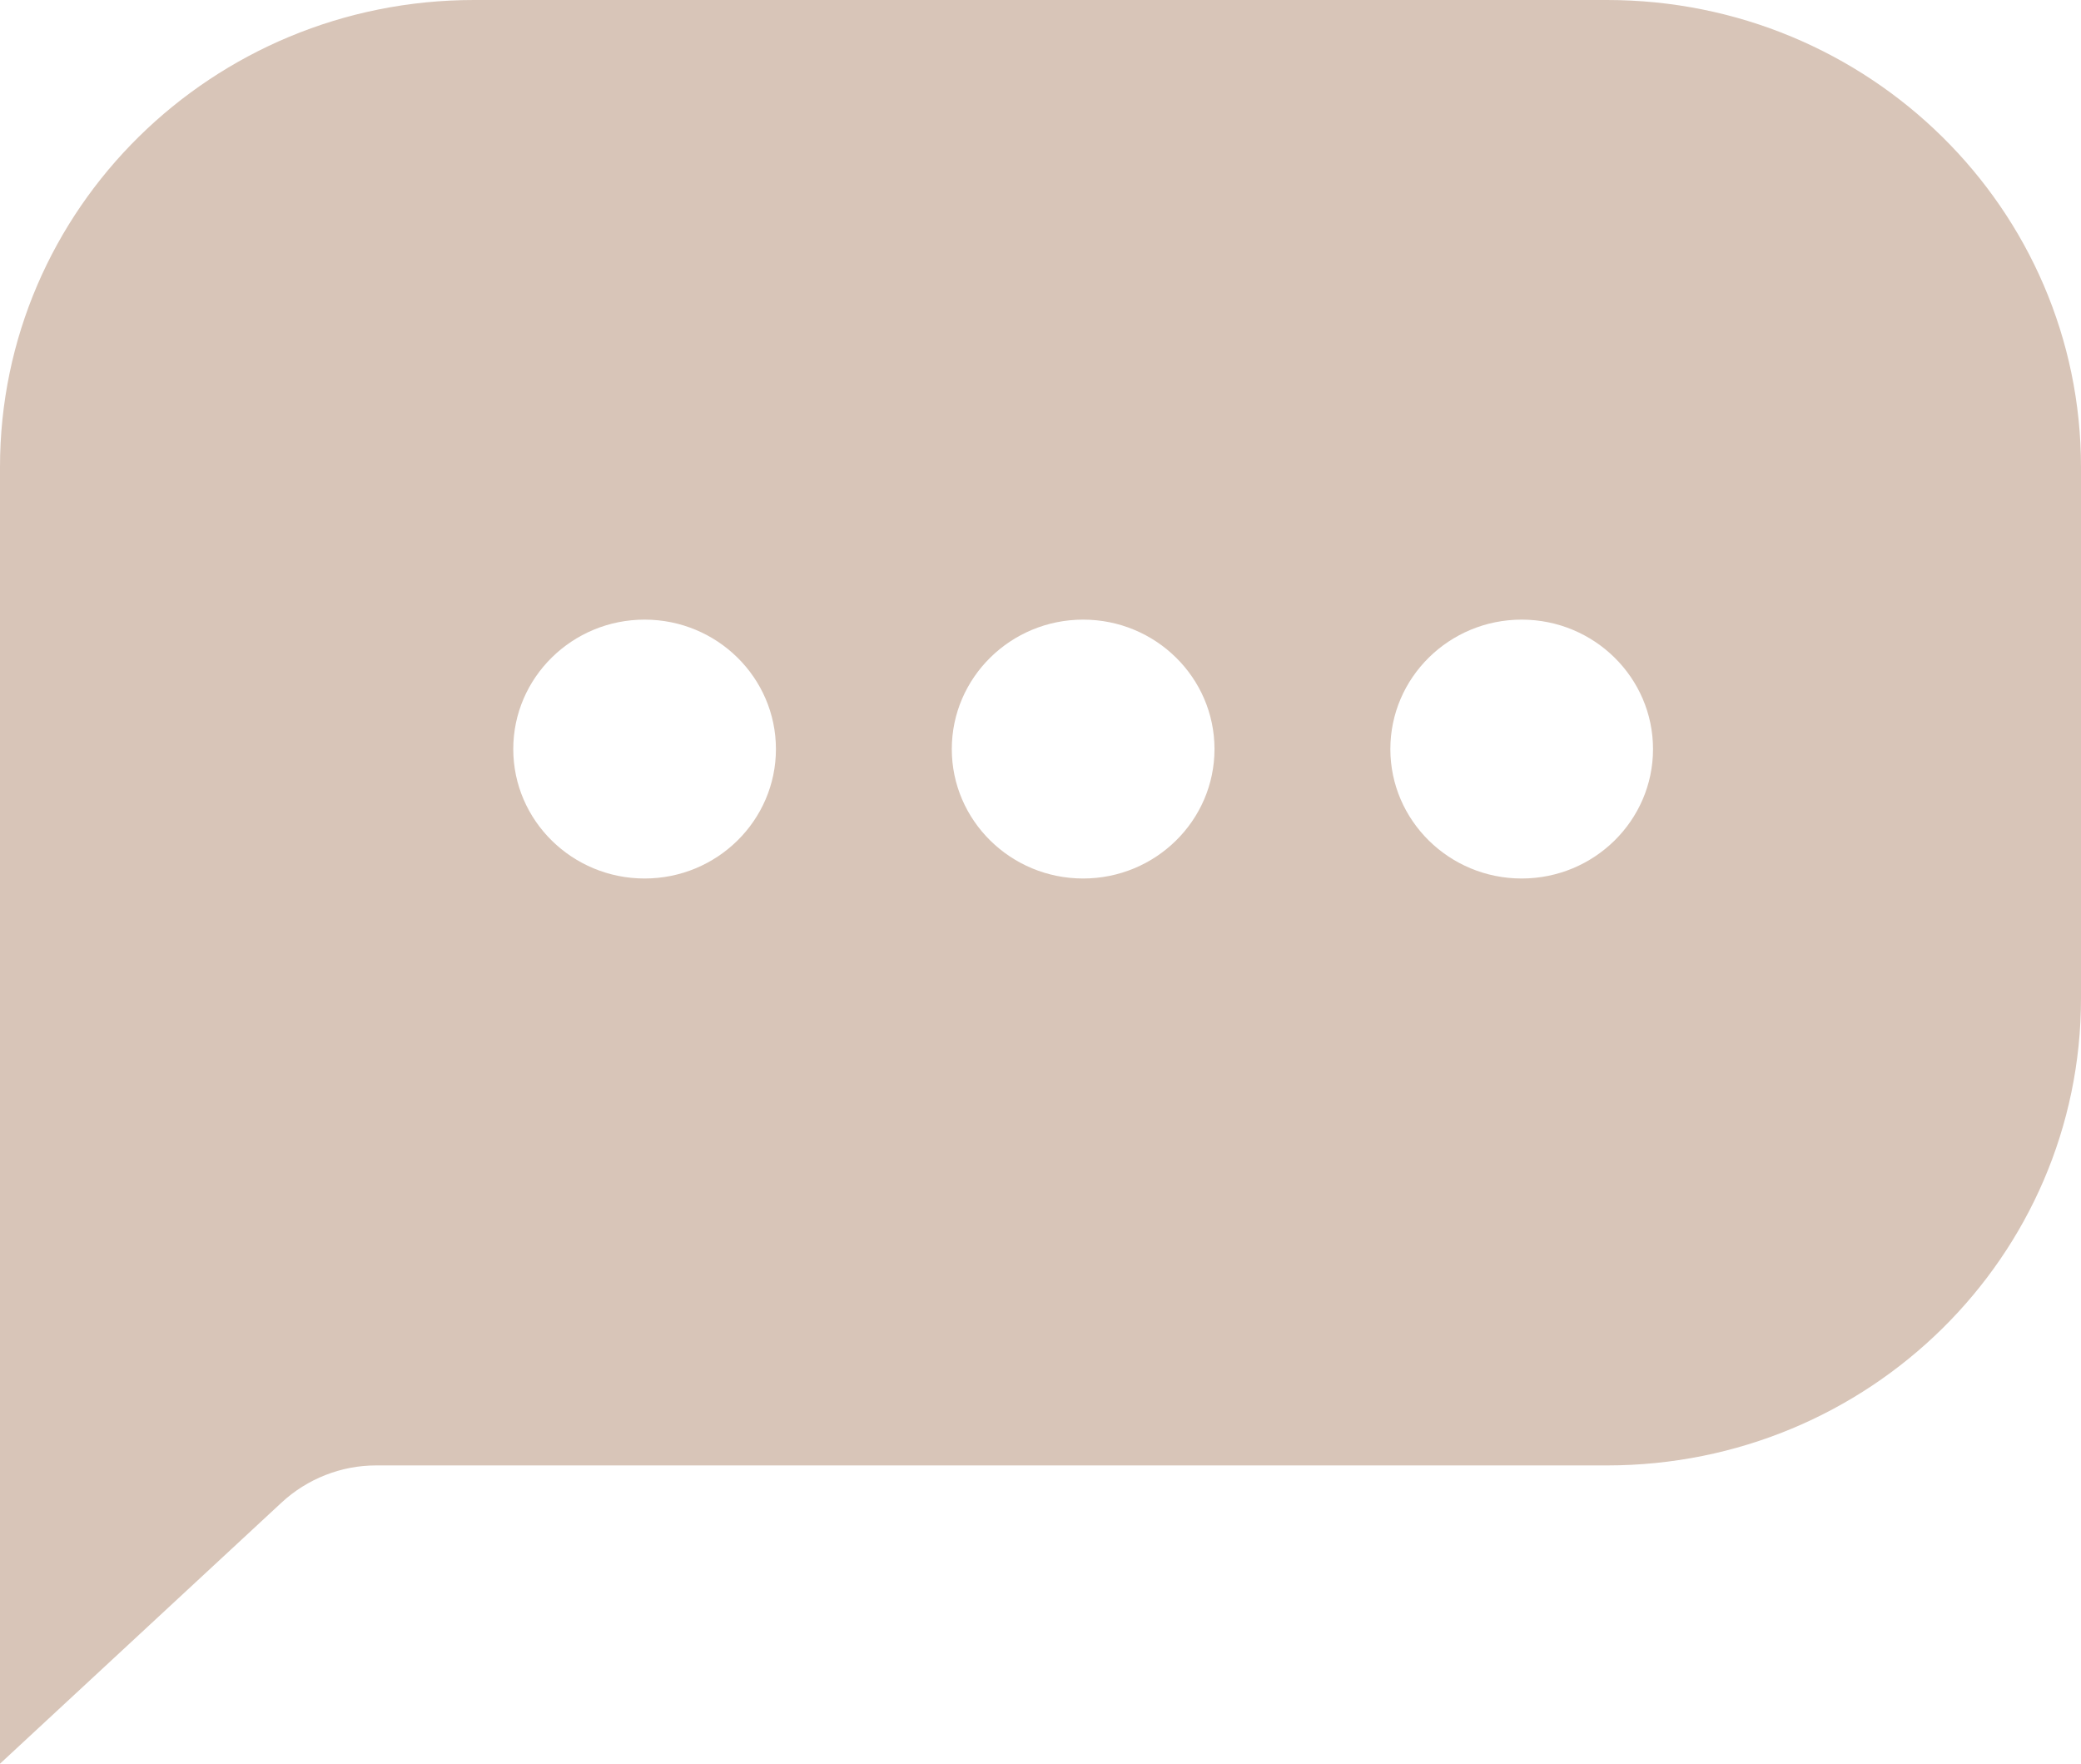 <svg width="59" height="50" viewBox="0 0 59 50" fill="none" xmlns="http://www.w3.org/2000/svg">
<path d="M45.582 0H13.439C6.013 0 0 5.926 0 13.243V50L7.982 42.598C8.71 41.923 9.673 41.544 10.657 41.544H45.561C52.987 41.544 59 35.618 59 28.3V13.243C59 5.926 52.987 0 45.561 0L45.582 0ZM18.276 24.905C16.221 24.905 14.552 23.26 14.552 21.236C14.552 19.211 16.221 17.566 18.276 17.566C20.33 17.566 21.999 19.211 21.999 21.236C21.999 23.26 20.33 24.905 18.276 24.905ZM30.709 24.905C28.655 24.905 26.985 23.26 26.985 21.236C26.985 19.211 28.655 17.566 30.709 17.566C32.764 17.566 34.433 19.211 34.433 21.236C34.433 23.26 32.764 24.905 30.709 24.905ZM43.142 24.905C41.088 24.905 39.419 23.26 39.419 21.236C39.419 19.211 41.088 17.566 43.142 17.566C45.197 17.566 46.866 19.211 46.866 21.236C46.866 23.26 45.197 24.905 43.142 24.905Z" fill="#D8C5B8"/>
</svg>
